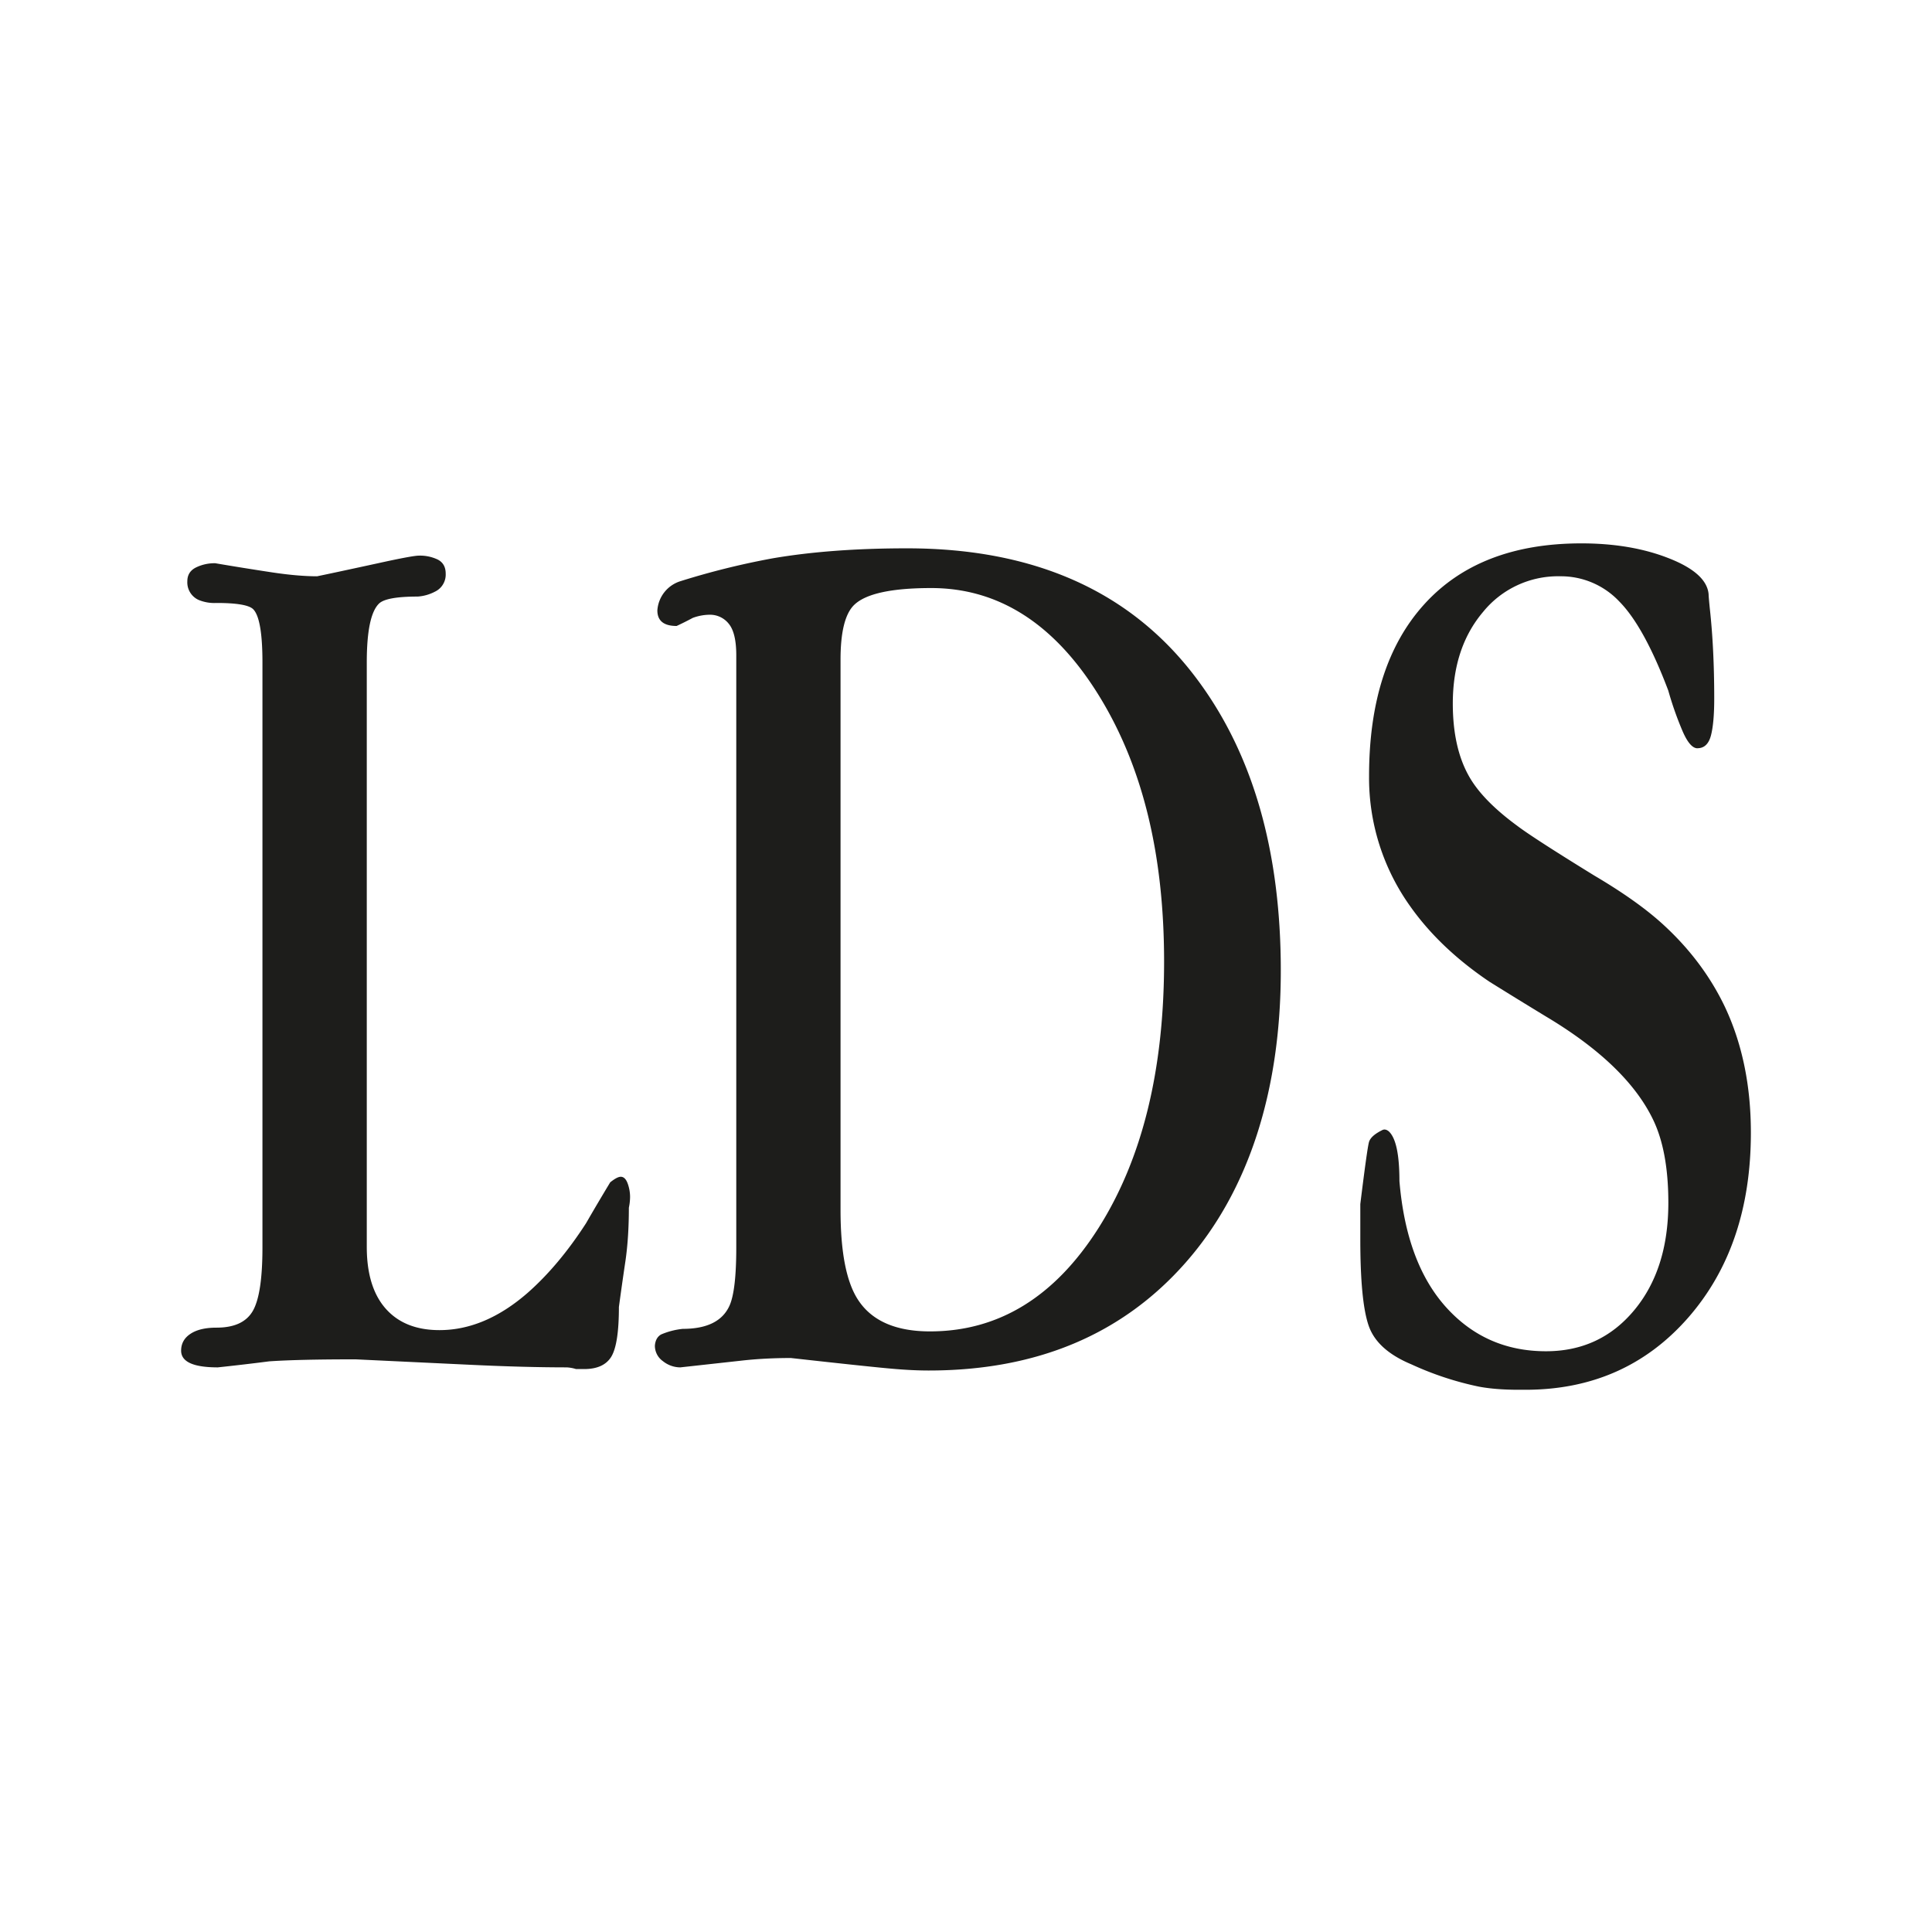 <svg xmlns="http://www.w3.org/2000/svg" width="32" height="32" fill="none"><path fill="#fff" d="M0 0h32v32H0z"/><g fill="#1D1D1B" clip-path="url(#a)"><path d="M6.075 10.972v9.68c0 .446.105.788.314 1.024.21.237.506.355.89.355.5 0 .987-.205 1.46-.617.343-.302.665-.685.967-1.152.13-.226.264-.452.401-.679.076-.061.134-.092.175-.092.048 0 .086.036.113.108a.651.651 0 0 1 .041.23.903.903 0 0 1-.02.175c0 .336-.02.63-.057.884a55.81 55.81 0 0 0-.108.76c0 .405-.041.677-.123.818-.083.14-.234.21-.453.21h-.134a.64.64 0 0 0-.154-.028c-.46 0-.992-.014-1.6-.043l-1.897-.09c-.617 0-1.093.01-1.43.033-.287.037-.572.07-.853.1-.405 0-.607-.092-.607-.277 0-.117.051-.21.154-.278.103-.069.247-.103.432-.103.295 0 .495-.092.602-.278.106-.185.159-.535.159-1.05v-9.687c0-.487-.051-.782-.154-.885-.069-.068-.271-.103-.607-.103a.684.684 0 0 1-.298-.051.319.319 0 0 1-.185-.309c0-.103.046-.178.139-.226a.697.697 0 0 1 .324-.072c.322.055.63.104.925.149.295.045.549.067.761.067.137-.028.476-.1 1.018-.218.377-.083.6-.124.669-.124a.68.68 0 0 1 .313.066c.086.045.13.122.13.232a.313.313 0 0 1-.176.298.722.722 0 0 1-.288.082c-.343 0-.555.038-.637.113-.138.13-.206.456-.206.978zm4.772 11.316c.007-.089.042-.15.103-.185a1.23 1.23 0 0 1 .36-.093c.398 0 .655-.127.771-.38.076-.165.114-.488.114-.968v-9.81c0-.247-.042-.42-.124-.52a.395.395 0 0 0-.319-.15.824.824 0 0 0-.277.052 4.94 4.94 0 0 1-.268.134c-.213 0-.319-.086-.319-.258a.545.545 0 0 1 .38-.483 12.784 12.784 0 0 1 1.533-.38c.644-.11 1.385-.165 2.222-.165 2.132 0 3.736.727 4.813 2.18.918 1.235 1.378 2.839 1.378 4.814 0 1.974-.524 3.64-1.574 4.834-1.049 1.193-2.468 1.79-4.258 1.79-.191 0-.402-.011-.632-.032-.23-.02-.78-.078-1.65-.175-.296 0-.573.015-.834.045l-.998.11a.463.463 0 0 1-.288-.103.312.312 0 0 1-.133-.257zm4.557-.236c1.138 0 2.068-.572 2.792-1.714.723-1.143 1.085-2.613 1.085-4.411 0-1.798-.365-3.261-1.095-4.431S16.535 9.74 15.424 9.74c-.658 0-1.083.093-1.275.278-.151.145-.227.447-.227.906v9.12c0 .693.096 1.187.288 1.482.226.35.624.526 1.193.526zm12.712-9.658c-.083 0-.165-.094-.247-.283a5.535 5.535 0 0 1-.237-.673c-.267-.707-.538-1.199-.812-1.476a1.327 1.327 0 0 0-.977-.417 1.6 1.6 0 0 0-1.28.592c-.333.394-.5.9-.5 1.517 0 .486.09.888.268 1.203.15.267.418.542.802.823.171.13.596.405 1.275.823.487.287.871.562 1.152.822.432.398.768.847 1.008 1.348.288.61.432 1.306.432 2.088 0 1.254-.348 2.277-1.044 3.07-.696.791-1.592 1.188-2.69 1.188h-.112c-.254 0-.473-.017-.659-.052a5.184 5.184 0 0 1-1.12-.37c-.378-.158-.612-.37-.705-.638-.093-.267-.139-.744-.139-1.43v-.586c.076-.617.124-.96.144-1.028.02-.069.093-.134.216-.195.035-.02.072-.014.113.02.117.11.175.384.175.823.076.905.333 1.6.772 2.088.438.486.99.73 1.655.73.597 0 1.084-.226 1.461-.679.377-.453.566-1.046.566-1.78 0-.575-.086-1.038-.258-1.388-.294-.603-.884-1.169-1.768-1.697a99.884 99.884 0 0 1-.936-.576c-.549-.37-.988-.788-1.317-1.255a3.655 3.655 0 0 1-.678-2.15c0-1.227.305-2.176.915-2.848C24.2 9.336 25.068 9 26.192 9c.549 0 1.032.082 1.45.247.418.164.638.363.658.596 0 .028.007.107.02.237.049.445.073.943.073 1.491 0 .274-.019.48-.056.617-.038.137-.112.205-.222.205v.001z"/></g><defs><clipPath id="a"><path fill="#fff" d="M3 9h26v14.018H3z"/></clipPath></defs></svg>